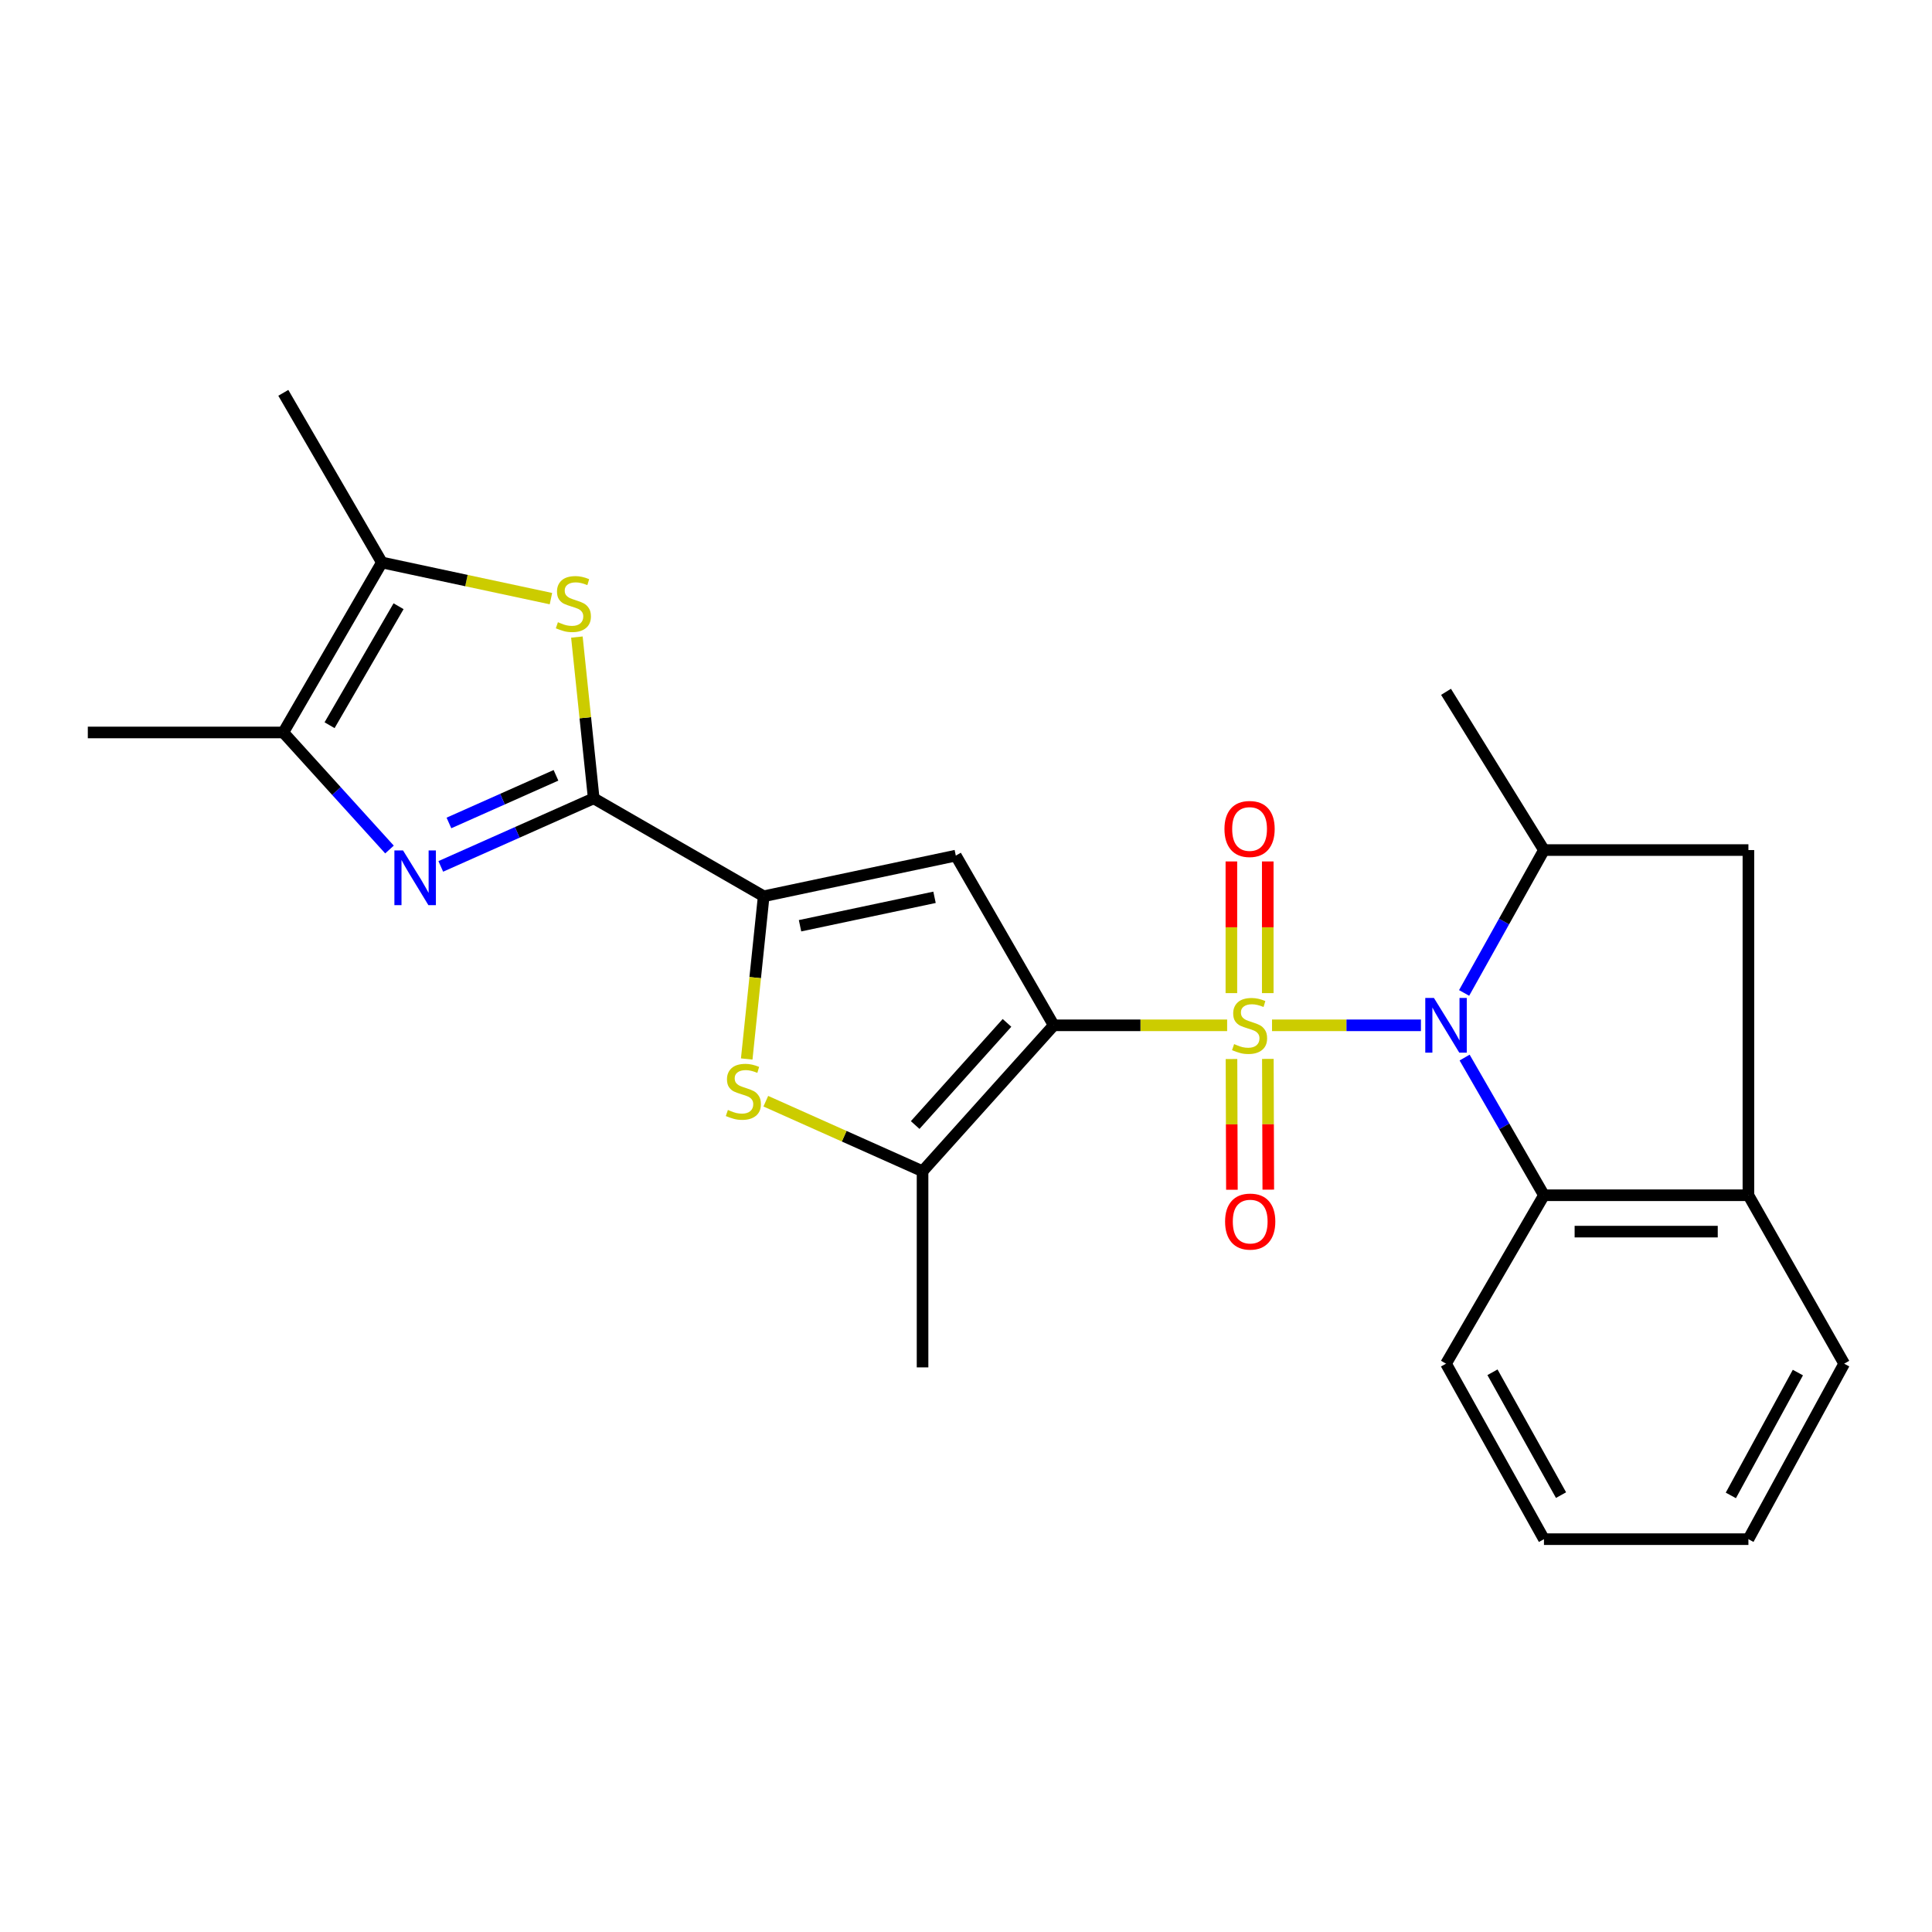 <?xml version='1.0' encoding='iso-8859-1'?>
<svg version='1.1' baseProfile='full'
              xmlns='http://www.w3.org/2000/svg'
                      xmlns:rdkit='http://www.rdkit.org/xml'
                      xmlns:xlink='http://www.w3.org/1999/xlink'
                  xml:space='preserve'
width='1000px' height='1000px' viewBox='0 0 1000 1000'>
<!-- END OF HEADER -->
<rect style='opacity:1.0;fill:#FFFFFF;stroke:none' width='1000' height='1000' x='0' y='0'> </rect>
<path class='bond-0' d='M 635.162,530.701 L 590.285,530.701' style='fill:none;fill-rule:evenodd;stroke:#CCCC00;stroke-width:6px;stroke-linecap:butt;stroke-linejoin:miter;stroke-opacity:1' />
<path class='bond-0' d='M 590.285,530.701 L 545.407,530.701' style='fill:none;fill-rule:evenodd;stroke:#000000;stroke-width:6px;stroke-linecap:butt;stroke-linejoin:miter;stroke-opacity:1' />
<path class='bond-1' d='M 658.399,530.701 L 696.934,530.701' style='fill:none;fill-rule:evenodd;stroke:#CCCC00;stroke-width:6px;stroke-linecap:butt;stroke-linejoin:miter;stroke-opacity:1' />
<path class='bond-1' d='M 696.934,530.701 L 735.468,530.701' style='fill:none;fill-rule:evenodd;stroke:#0000FF;stroke-width:6px;stroke-linecap:butt;stroke-linejoin:miter;stroke-opacity:1' />
<path class='bond-14' d='M 637.418,548.148 L 637.526,581.981' style='fill:none;fill-rule:evenodd;stroke:#CCCC00;stroke-width:6px;stroke-linecap:butt;stroke-linejoin:miter;stroke-opacity:1' />
<path class='bond-14' d='M 637.526,581.981 L 637.634,615.814' style='fill:none;fill-rule:evenodd;stroke:#FF0000;stroke-width:6px;stroke-linecap:butt;stroke-linejoin:miter;stroke-opacity:1' />
<path class='bond-14' d='M 656.246,548.088 L 656.355,581.921' style='fill:none;fill-rule:evenodd;stroke:#CCCC00;stroke-width:6px;stroke-linecap:butt;stroke-linejoin:miter;stroke-opacity:1' />
<path class='bond-14' d='M 656.355,581.921 L 656.463,615.753' style='fill:none;fill-rule:evenodd;stroke:#FF0000;stroke-width:6px;stroke-linecap:butt;stroke-linejoin:miter;stroke-opacity:1' />
<path class='bond-15' d='M 656.191,514.038 L 656.191,479.96' style='fill:none;fill-rule:evenodd;stroke:#CCCC00;stroke-width:6px;stroke-linecap:butt;stroke-linejoin:miter;stroke-opacity:1' />
<path class='bond-15' d='M 656.191,479.96 L 656.191,445.883' style='fill:none;fill-rule:evenodd;stroke:#FF0000;stroke-width:6px;stroke-linecap:butt;stroke-linejoin:miter;stroke-opacity:1' />
<path class='bond-15' d='M 637.363,514.038 L 637.363,479.96' style='fill:none;fill-rule:evenodd;stroke:#CCCC00;stroke-width:6px;stroke-linecap:butt;stroke-linejoin:miter;stroke-opacity:1' />
<path class='bond-15' d='M 637.363,479.96 L 637.363,445.883' style='fill:none;fill-rule:evenodd;stroke:#FF0000;stroke-width:6px;stroke-linecap:butt;stroke-linejoin:miter;stroke-opacity:1' />
<path class='bond-2' d='M 545.407,530.701 L 494.728,442.867' style='fill:none;fill-rule:evenodd;stroke:#000000;stroke-width:6px;stroke-linecap:butt;stroke-linejoin:miter;stroke-opacity:1' />
<path class='bond-6' d='M 545.407,530.701 L 477.511,606.233' style='fill:none;fill-rule:evenodd;stroke:#000000;stroke-width:6px;stroke-linecap:butt;stroke-linejoin:miter;stroke-opacity:1' />
<path class='bond-6' d='M 521.22,529.443 L 473.693,582.316' style='fill:none;fill-rule:evenodd;stroke:#000000;stroke-width:6px;stroke-linecap:butt;stroke-linejoin:miter;stroke-opacity:1' />
<path class='bond-10' d='M 757.824,513.943 L 778.487,476.966' style='fill:none;fill-rule:evenodd;stroke:#0000FF;stroke-width:6px;stroke-linecap:butt;stroke-linejoin:miter;stroke-opacity:1' />
<path class='bond-10' d='M 778.487,476.966 L 799.15,439.99' style='fill:none;fill-rule:evenodd;stroke:#000000;stroke-width:6px;stroke-linecap:butt;stroke-linejoin:miter;stroke-opacity:1' />
<path class='bond-11' d='M 758.083,547.399 L 778.616,583.029' style='fill:none;fill-rule:evenodd;stroke:#0000FF;stroke-width:6px;stroke-linecap:butt;stroke-linejoin:miter;stroke-opacity:1' />
<path class='bond-11' d='M 778.616,583.029 L 799.15,618.66' style='fill:none;fill-rule:evenodd;stroke:#000000;stroke-width:6px;stroke-linecap:butt;stroke-linejoin:miter;stroke-opacity:1' />
<path class='bond-4' d='M 494.728,442.867 L 395.284,463.902' style='fill:none;fill-rule:evenodd;stroke:#000000;stroke-width:6px;stroke-linecap:butt;stroke-linejoin:miter;stroke-opacity:1' />
<path class='bond-4' d='M 483.708,464.443 L 414.097,479.167' style='fill:none;fill-rule:evenodd;stroke:#000000;stroke-width:6px;stroke-linecap:butt;stroke-linejoin:miter;stroke-opacity:1' />
<path class='bond-3' d='M 307.303,413.223 L 395.284,463.902' style='fill:none;fill-rule:evenodd;stroke:#000000;stroke-width:6px;stroke-linecap:butt;stroke-linejoin:miter;stroke-opacity:1' />
<path class='bond-5' d='M 307.303,413.223 L 267.725,430.835' style='fill:none;fill-rule:evenodd;stroke:#000000;stroke-width:6px;stroke-linecap:butt;stroke-linejoin:miter;stroke-opacity:1' />
<path class='bond-5' d='M 267.725,430.835 L 228.147,448.447' style='fill:none;fill-rule:evenodd;stroke:#0000FF;stroke-width:6px;stroke-linecap:butt;stroke-linejoin:miter;stroke-opacity:1' />
<path class='bond-5' d='M 287.775,401.304 L 260.07,413.633' style='fill:none;fill-rule:evenodd;stroke:#000000;stroke-width:6px;stroke-linecap:butt;stroke-linejoin:miter;stroke-opacity:1' />
<path class='bond-5' d='M 260.07,413.633 L 232.365,425.962' style='fill:none;fill-rule:evenodd;stroke:#0000FF;stroke-width:6px;stroke-linecap:butt;stroke-linejoin:miter;stroke-opacity:1' />
<path class='bond-8' d='M 307.303,413.223 L 302.95,371.487' style='fill:none;fill-rule:evenodd;stroke:#000000;stroke-width:6px;stroke-linecap:butt;stroke-linejoin:miter;stroke-opacity:1' />
<path class='bond-8' d='M 302.95,371.487 L 298.597,329.75' style='fill:none;fill-rule:evenodd;stroke:#CCCC00;stroke-width:6px;stroke-linecap:butt;stroke-linejoin:miter;stroke-opacity:1' />
<path class='bond-26' d='M 395.284,463.902 L 390.891,506.018' style='fill:none;fill-rule:evenodd;stroke:#000000;stroke-width:6px;stroke-linecap:butt;stroke-linejoin:miter;stroke-opacity:1' />
<path class='bond-26' d='M 390.891,506.018 L 386.498,548.134' style='fill:none;fill-rule:evenodd;stroke:#CCCC00;stroke-width:6px;stroke-linecap:butt;stroke-linejoin:miter;stroke-opacity:1' />
<path class='bond-9' d='M 201.598,439.711 L 174.122,409.417' style='fill:none;fill-rule:evenodd;stroke:#0000FF;stroke-width:6px;stroke-linecap:butt;stroke-linejoin:miter;stroke-opacity:1' />
<path class='bond-9' d='M 174.122,409.417 L 146.646,379.123' style='fill:none;fill-rule:evenodd;stroke:#000000;stroke-width:6px;stroke-linecap:butt;stroke-linejoin:miter;stroke-opacity:1' />
<path class='bond-7' d='M 477.511,606.233 L 436.946,588.108' style='fill:none;fill-rule:evenodd;stroke:#000000;stroke-width:6px;stroke-linecap:butt;stroke-linejoin:miter;stroke-opacity:1' />
<path class='bond-7' d='M 436.946,588.108 L 396.38,569.982' style='fill:none;fill-rule:evenodd;stroke:#CCCC00;stroke-width:6px;stroke-linecap:butt;stroke-linejoin:miter;stroke-opacity:1' />
<path class='bond-17' d='M 477.511,606.233 L 477.511,707.759' style='fill:none;fill-rule:evenodd;stroke:#000000;stroke-width:6px;stroke-linecap:butt;stroke-linejoin:miter;stroke-opacity:1' />
<path class='bond-12' d='M 285.166,309.851 L 241.413,300.497' style='fill:none;fill-rule:evenodd;stroke:#CCCC00;stroke-width:6px;stroke-linecap:butt;stroke-linejoin:miter;stroke-opacity:1' />
<path class='bond-12' d='M 241.413,300.497 L 197.66,291.142' style='fill:none;fill-rule:evenodd;stroke:#000000;stroke-width:6px;stroke-linecap:butt;stroke-linejoin:miter;stroke-opacity:1' />
<path class='bond-18' d='M 146.646,379.123 L 45.455,379.123' style='fill:none;fill-rule:evenodd;stroke:#000000;stroke-width:6px;stroke-linecap:butt;stroke-linejoin:miter;stroke-opacity:1' />
<path class='bond-28' d='M 146.646,379.123 L 197.66,291.142' style='fill:none;fill-rule:evenodd;stroke:#000000;stroke-width:6px;stroke-linecap:butt;stroke-linejoin:miter;stroke-opacity:1' />
<path class='bond-28' d='M 170.586,375.37 L 206.296,313.784' style='fill:none;fill-rule:evenodd;stroke:#000000;stroke-width:6px;stroke-linecap:butt;stroke-linejoin:miter;stroke-opacity:1' />
<path class='bond-16' d='M 799.15,439.99 L 904.975,439.99' style='fill:none;fill-rule:evenodd;stroke:#000000;stroke-width:6px;stroke-linecap:butt;stroke-linejoin:miter;stroke-opacity:1' />
<path class='bond-19' d='M 799.15,439.99 L 748.46,358.087' style='fill:none;fill-rule:evenodd;stroke:#000000;stroke-width:6px;stroke-linecap:butt;stroke-linejoin:miter;stroke-opacity:1' />
<path class='bond-13' d='M 799.15,618.66 L 904.975,618.66' style='fill:none;fill-rule:evenodd;stroke:#000000;stroke-width:6px;stroke-linecap:butt;stroke-linejoin:miter;stroke-opacity:1' />
<path class='bond-13' d='M 815.023,637.488 L 889.101,637.488' style='fill:none;fill-rule:evenodd;stroke:#000000;stroke-width:6px;stroke-linecap:butt;stroke-linejoin:miter;stroke-opacity:1' />
<path class='bond-21' d='M 799.15,618.66 L 748.46,705.835' style='fill:none;fill-rule:evenodd;stroke:#000000;stroke-width:6px;stroke-linecap:butt;stroke-linejoin:miter;stroke-opacity:1' />
<path class='bond-20' d='M 197.66,291.142 L 146.646,203.329' style='fill:none;fill-rule:evenodd;stroke:#000000;stroke-width:6px;stroke-linecap:butt;stroke-linejoin:miter;stroke-opacity:1' />
<path class='bond-22' d='M 904.975,618.66 L 954.545,705.835' style='fill:none;fill-rule:evenodd;stroke:#000000;stroke-width:6px;stroke-linecap:butt;stroke-linejoin:miter;stroke-opacity:1' />
<path class='bond-25' d='M 904.975,618.66 L 904.975,439.99' style='fill:none;fill-rule:evenodd;stroke:#000000;stroke-width:6px;stroke-linecap:butt;stroke-linejoin:miter;stroke-opacity:1' />
<path class='bond-23' d='M 748.46,705.835 L 799.15,796.671' style='fill:none;fill-rule:evenodd;stroke:#000000;stroke-width:6px;stroke-linecap:butt;stroke-linejoin:miter;stroke-opacity:1' />
<path class='bond-23' d='M 772.505,710.285 L 807.988,773.87' style='fill:none;fill-rule:evenodd;stroke:#000000;stroke-width:6px;stroke-linecap:butt;stroke-linejoin:miter;stroke-opacity:1' />
<path class='bond-27' d='M 954.545,705.835 L 904.975,796.671' style='fill:none;fill-rule:evenodd;stroke:#000000;stroke-width:6px;stroke-linecap:butt;stroke-linejoin:miter;stroke-opacity:1' />
<path class='bond-27' d='M 930.582,710.441 L 895.883,774.026' style='fill:none;fill-rule:evenodd;stroke:#000000;stroke-width:6px;stroke-linecap:butt;stroke-linejoin:miter;stroke-opacity:1' />
<path class='bond-24' d='M 799.15,796.671 L 904.975,796.671' style='fill:none;fill-rule:evenodd;stroke:#000000;stroke-width:6px;stroke-linecap:butt;stroke-linejoin:miter;stroke-opacity:1' />
<path  class='atom-0' d='M 638.777 540.421
Q 639.097 540.541, 640.417 541.101
Q 641.737 541.661, 643.177 542.021
Q 644.657 542.341, 646.097 542.341
Q 648.777 542.341, 650.337 541.061
Q 651.897 539.741, 651.897 537.461
Q 651.897 535.901, 651.097 534.941
Q 650.337 533.981, 649.137 533.461
Q 647.937 532.941, 645.937 532.341
Q 643.417 531.581, 641.897 530.861
Q 640.417 530.141, 639.337 528.621
Q 638.297 527.101, 638.297 524.541
Q 638.297 520.981, 640.697 518.781
Q 643.137 516.581, 647.937 516.581
Q 651.217 516.581, 654.937 518.141
L 654.017 521.221
Q 650.617 519.821, 648.057 519.821
Q 645.297 519.821, 643.777 520.981
Q 642.257 522.101, 642.297 524.061
Q 642.297 525.581, 643.057 526.501
Q 643.857 527.421, 644.977 527.941
Q 646.137 528.461, 648.057 529.061
Q 650.617 529.861, 652.137 530.661
Q 653.657 531.461, 654.737 533.101
Q 655.857 534.701, 655.857 537.461
Q 655.857 541.381, 653.217 543.501
Q 650.617 545.581, 646.257 545.581
Q 643.737 545.581, 641.817 545.021
Q 639.937 544.501, 637.697 543.581
L 638.777 540.421
' fill='#CCCC00'/>
<path  class='atom-2' d='M 742.2 516.541
L 751.48 531.541
Q 752.4 533.021, 753.88 535.701
Q 755.36 538.381, 755.44 538.541
L 755.44 516.541
L 759.2 516.541
L 759.2 544.861
L 755.32 544.861
L 745.36 528.461
Q 744.2 526.541, 742.96 524.341
Q 741.76 522.141, 741.4 521.461
L 741.4 544.861
L 737.72 544.861
L 737.72 516.541
L 742.2 516.541
' fill='#0000FF'/>
<path  class='atom-6' d='M 208.617 440.192
L 217.897 455.192
Q 218.817 456.672, 220.297 459.352
Q 221.777 462.032, 221.857 462.192
L 221.857 440.192
L 225.617 440.192
L 225.617 468.512
L 221.737 468.512
L 211.777 452.112
Q 210.617 450.192, 209.377 447.992
Q 208.177 445.792, 207.817 445.112
L 207.817 468.512
L 204.137 468.512
L 204.137 440.192
L 208.617 440.192
' fill='#0000FF'/>
<path  class='atom-8' d='M 376.761 574.51
Q 377.081 574.63, 378.401 575.19
Q 379.721 575.75, 381.161 576.11
Q 382.641 576.43, 384.081 576.43
Q 386.761 576.43, 388.321 575.15
Q 389.881 573.83, 389.881 571.55
Q 389.881 569.99, 389.081 569.03
Q 388.321 568.07, 387.121 567.55
Q 385.921 567.03, 383.921 566.43
Q 381.401 565.67, 379.881 564.95
Q 378.401 564.23, 377.321 562.71
Q 376.281 561.19, 376.281 558.63
Q 376.281 555.07, 378.681 552.87
Q 381.121 550.67, 385.921 550.67
Q 389.201 550.67, 392.921 552.23
L 392.001 555.31
Q 388.601 553.91, 386.041 553.91
Q 383.281 553.91, 381.761 555.07
Q 380.241 556.19, 380.281 558.15
Q 380.281 559.67, 381.041 560.59
Q 381.841 561.51, 382.961 562.03
Q 384.121 562.55, 386.041 563.15
Q 388.601 563.95, 390.121 564.75
Q 391.641 565.55, 392.721 567.19
Q 393.841 568.79, 393.841 571.55
Q 393.841 575.47, 391.201 577.59
Q 388.601 579.67, 384.241 579.67
Q 381.721 579.67, 379.801 579.11
Q 377.921 578.59, 375.681 577.67
L 376.761 574.51
' fill='#CCCC00'/>
<path  class='atom-9' d='M 288.78 322.055
Q 289.1 322.175, 290.42 322.735
Q 291.74 323.295, 293.18 323.655
Q 294.66 323.975, 296.1 323.975
Q 298.78 323.975, 300.34 322.695
Q 301.9 321.375, 301.9 319.095
Q 301.9 317.535, 301.1 316.575
Q 300.34 315.615, 299.14 315.095
Q 297.94 314.575, 295.94 313.975
Q 293.42 313.215, 291.9 312.495
Q 290.42 311.775, 289.34 310.255
Q 288.3 308.735, 288.3 306.175
Q 288.3 302.615, 290.7 300.415
Q 293.14 298.215, 297.94 298.215
Q 301.22 298.215, 304.94 299.775
L 304.02 302.855
Q 300.62 301.455, 298.06 301.455
Q 295.3 301.455, 293.78 302.615
Q 292.26 303.735, 292.3 305.695
Q 292.3 307.215, 293.06 308.135
Q 293.86 309.055, 294.98 309.575
Q 296.14 310.095, 298.06 310.695
Q 300.62 311.495, 302.14 312.295
Q 303.66 313.095, 304.74 314.735
Q 305.86 316.335, 305.86 319.095
Q 305.86 323.015, 303.22 325.135
Q 300.62 327.215, 296.26 327.215
Q 293.74 327.215, 291.82 326.655
Q 289.94 326.135, 287.7 325.215
L 288.78 322.055
' fill='#CCCC00'/>
<path  class='atom-15' d='M 634.101 632.286
Q 634.101 625.486, 637.461 621.686
Q 640.821 617.886, 647.101 617.886
Q 653.381 617.886, 656.741 621.686
Q 660.101 625.486, 660.101 632.286
Q 660.101 639.166, 656.701 643.086
Q 653.301 646.966, 647.101 646.966
Q 640.861 646.966, 637.461 643.086
Q 634.101 639.206, 634.101 632.286
M 647.101 643.766
Q 651.421 643.766, 653.741 640.886
Q 656.101 637.966, 656.101 632.286
Q 656.101 626.726, 653.741 623.926
Q 651.421 621.086, 647.101 621.086
Q 642.781 621.086, 640.421 623.886
Q 638.101 626.686, 638.101 632.286
Q 638.101 638.006, 640.421 640.886
Q 642.781 643.766, 647.101 643.766
' fill='#FF0000'/>
<path  class='atom-16' d='M 633.777 429.077
Q 633.777 422.277, 637.137 418.477
Q 640.497 414.677, 646.777 414.677
Q 653.057 414.677, 656.417 418.477
Q 659.777 422.277, 659.777 429.077
Q 659.777 435.957, 656.377 439.877
Q 652.977 443.757, 646.777 443.757
Q 640.537 443.757, 637.137 439.877
Q 633.777 435.997, 633.777 429.077
M 646.777 440.557
Q 651.097 440.557, 653.417 437.677
Q 655.777 434.757, 655.777 429.077
Q 655.777 423.517, 653.417 420.717
Q 651.097 417.877, 646.777 417.877
Q 642.457 417.877, 640.097 420.677
Q 637.777 423.477, 637.777 429.077
Q 637.777 434.797, 640.097 437.677
Q 642.457 440.557, 646.777 440.557
' fill='#FF0000'/>
</svg>
